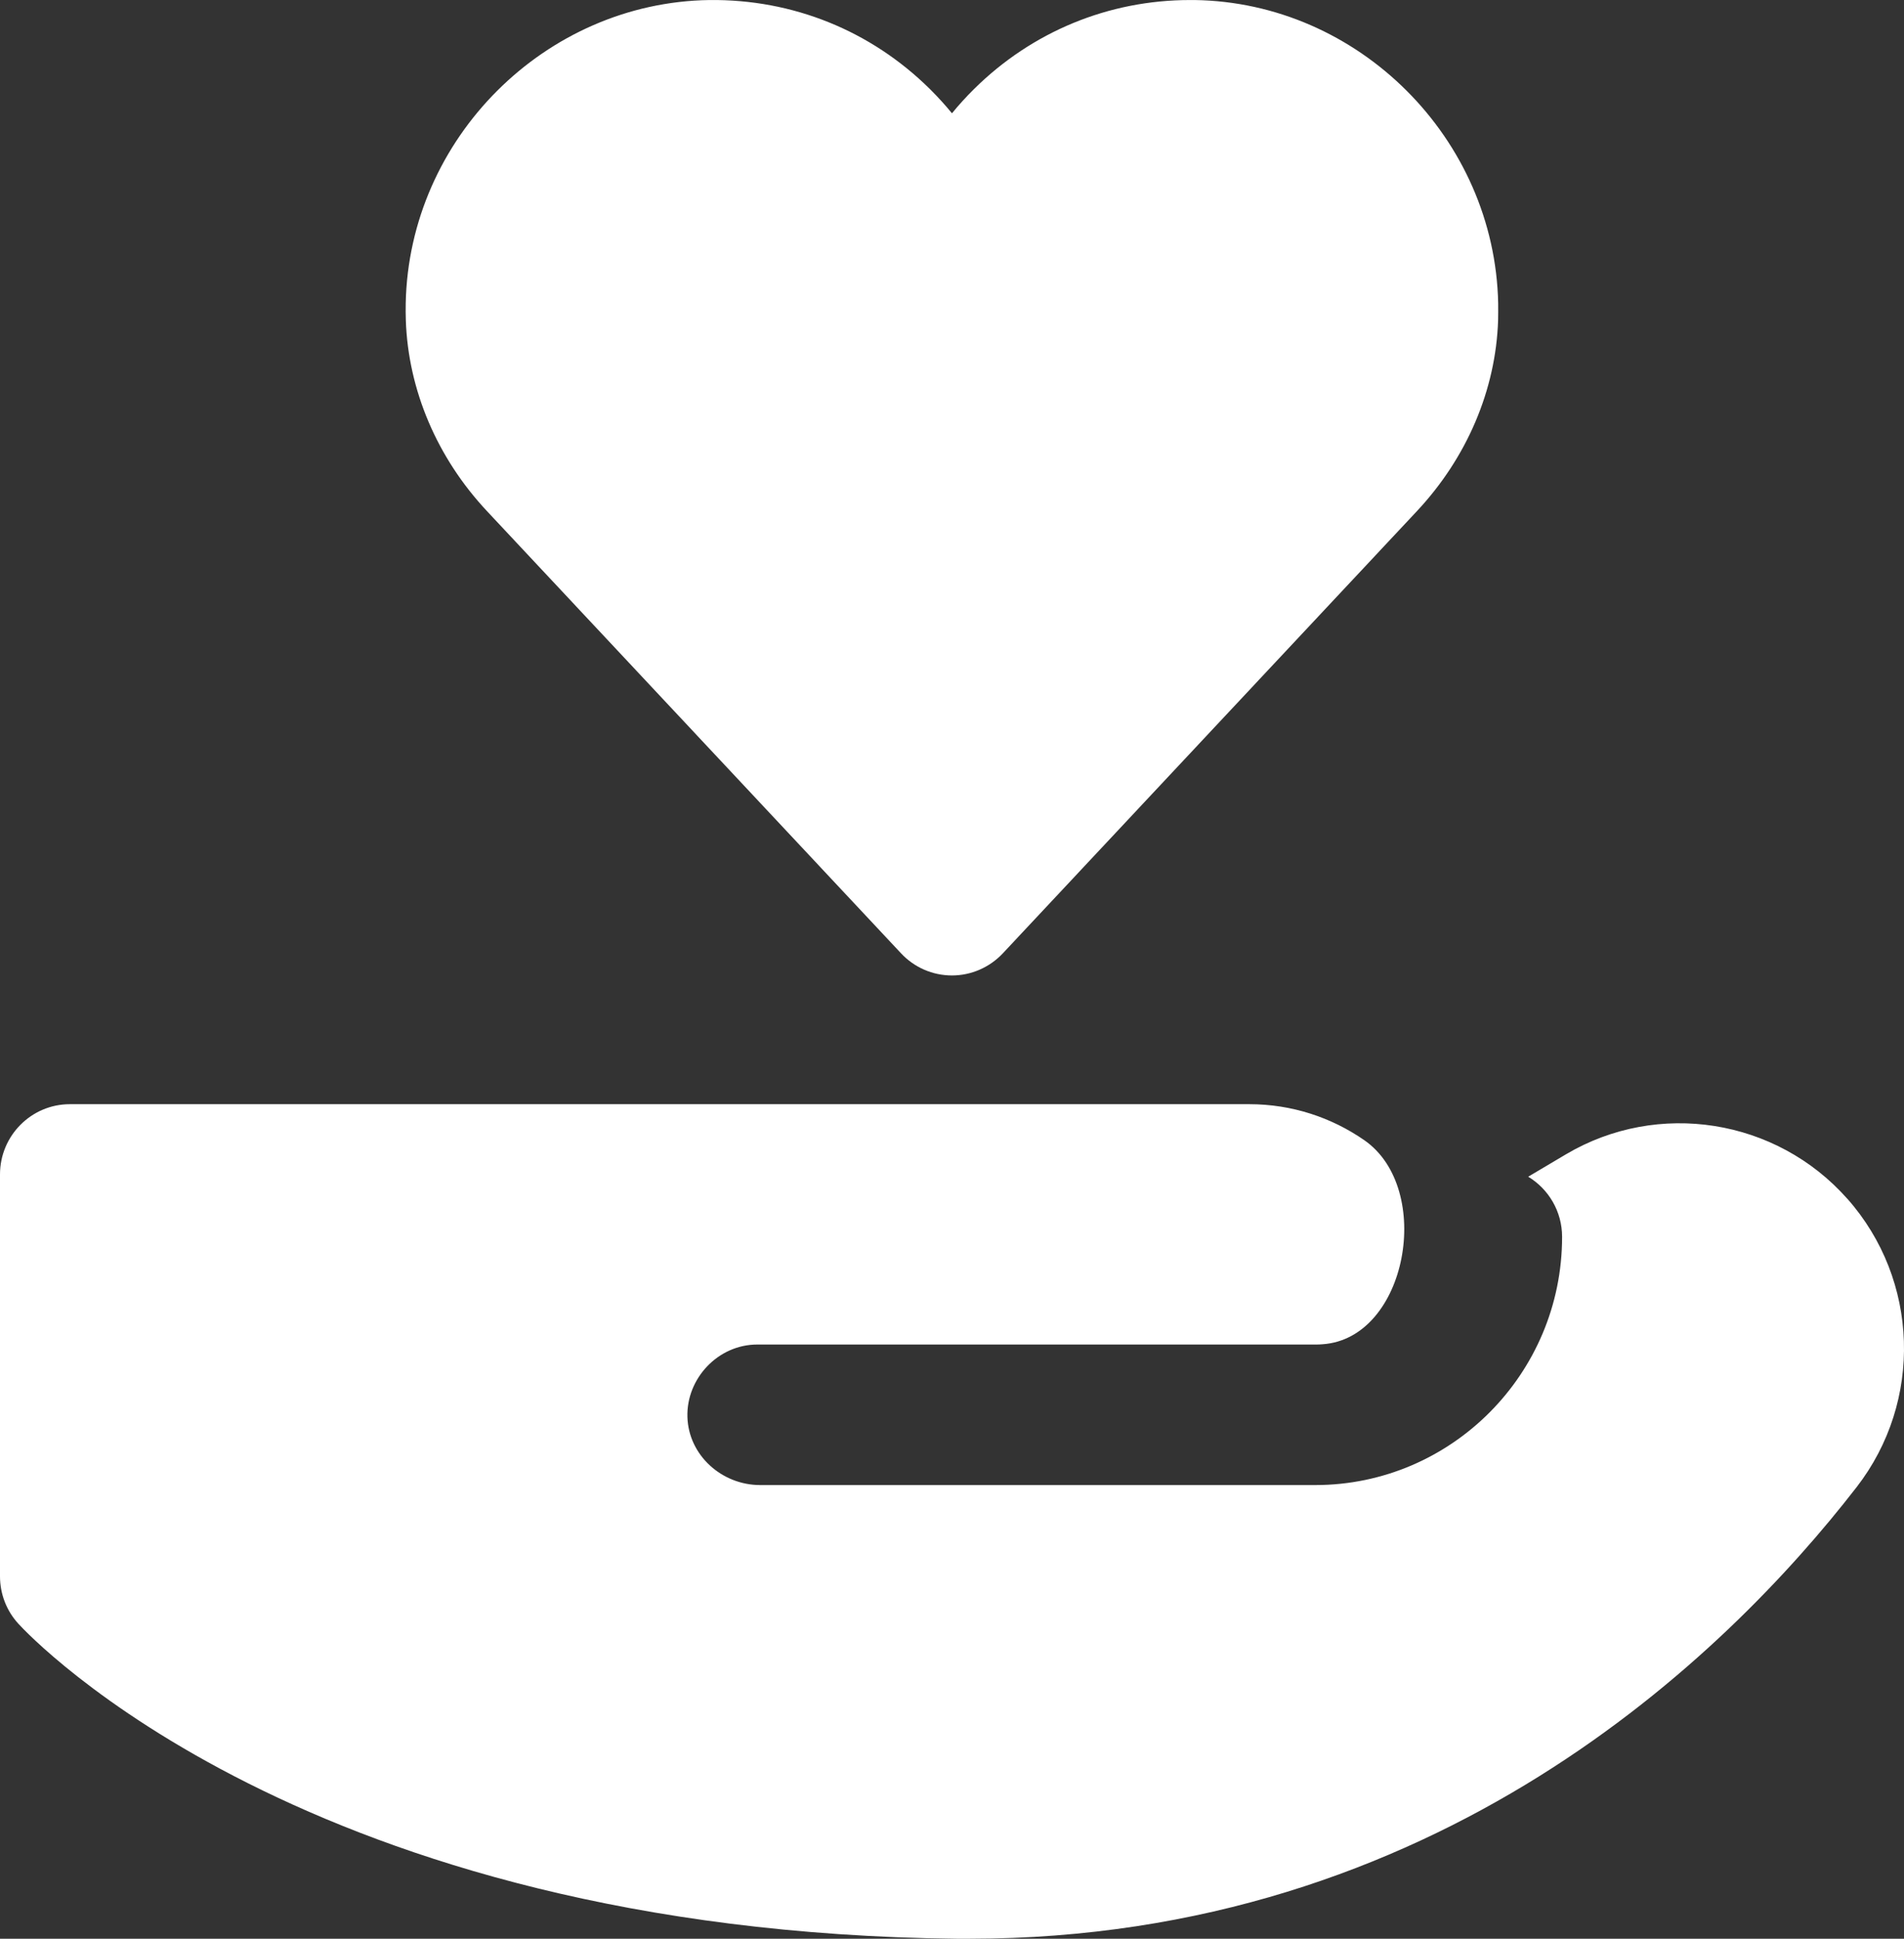 <svg xmlns="http://www.w3.org/2000/svg" width="56" height="57" viewBox="0 0 56 57" fill="none"><rect x="0" y="0" width="56" height="57" fill="#333333" stroke="none"/><path d="M27.999 28.679C27.431 28.679 26.891 28.445 26.502 28.029L14.325 15.03C12.851 13.457 12.004 11.46 11.936 9.411C11.93 9.248 11.93 9.083 11.933 8.917C12.031 4.069 16.038 0.069 20.865 0.001C23.312 -0.027 25.614 0.899 27.355 2.623C27.582 2.849 27.799 3.086 27.999 3.331C28.199 3.086 28.415 2.849 28.643 2.623C30.353 0.929 32.606 0.001 35.004 0.001C35.048 0.001 35.092 0.001 35.133 0.001C39.959 0.069 43.966 4.069 44.064 8.92C44.067 9.085 44.064 9.248 44.062 9.413C43.996 11.46 43.146 13.457 41.672 15.03L29.495 28.029C29.106 28.442 28.566 28.679 27.999 28.679ZM54.334 35.246C52.245 32.886 48.765 32.335 46.057 33.938L44.947 34.596C45.544 34.957 45.944 35.613 45.944 36.365C45.944 40.387 42.689 43.662 38.684 43.662H22.358C21.232 43.662 20.251 42.789 20.218 41.659C20.185 40.53 21.117 39.53 22.273 39.53H38.684C38.756 39.53 38.827 39.53 38.898 39.522C41.392 39.354 42.184 34.949 40.126 33.522C39.164 32.855 37.999 32.464 36.744 32.464H2.055C0.921 32.464 0 33.39 0 34.53V46.345C0 46.863 0.192 47.361 0.543 47.742C0.88 48.111 9.025 56.791 28.136 57C28.262 57 28.385 57 28.511 57C42.245 57 50.746 48.703 54.605 43.725C56.562 41.202 56.45 37.635 54.334 35.244V35.246Z" fill="white"></path></svg>